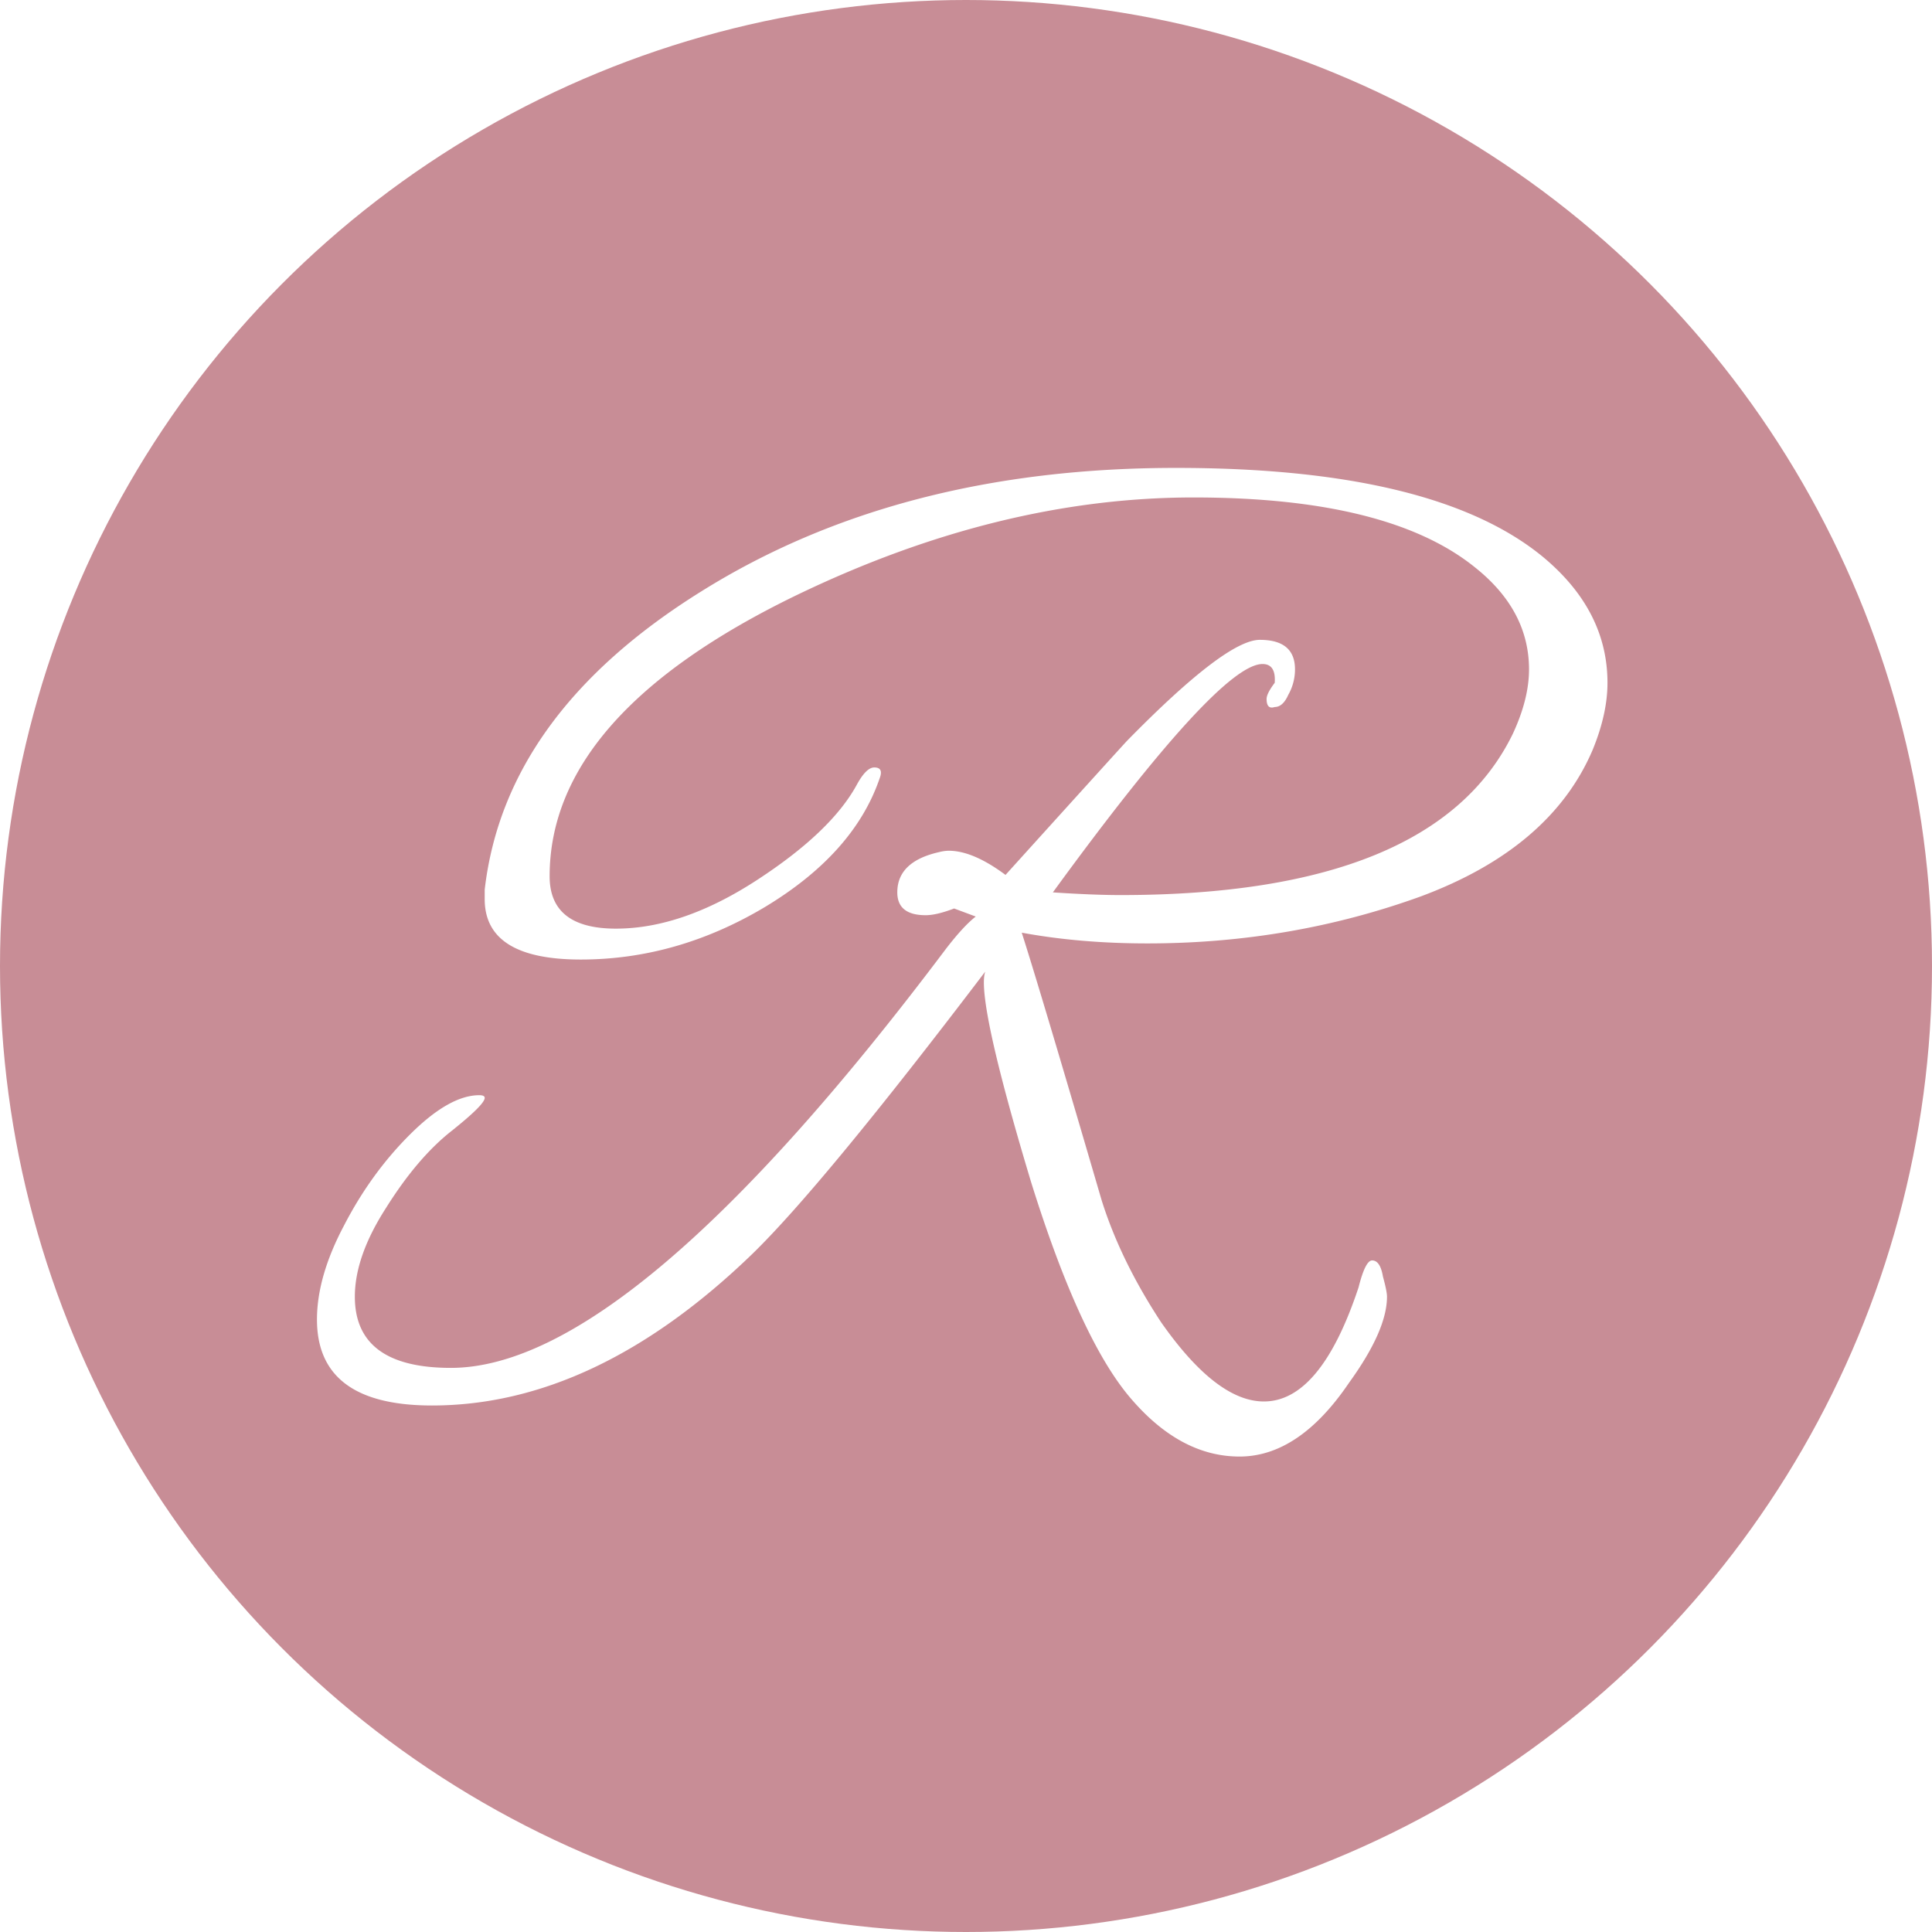 <svg width="256" height="256" fill="none" xmlns="http://www.w3.org/2000/svg"><path fill="#fff" d="M0 0h256v256H0z"/><circle cx="128" cy="128" r="128" fill="#C88D96"/><path d="M152.057 125.008c-5.975 0-11.532-.474-16.67-1.424 1.673 5.221 5.198 17.028 10.575 35.42 1.673 5.34 4.302 10.739 7.887 16.197 4.899 7.001 9.44 10.501 13.623 10.501 5.019 0 9.201-5.043 12.547-15.129.597-2.373 1.195-3.559 1.792-3.559.717 0 1.195.712 1.434 2.135.359 1.306.538 2.196.538 2.67 0 2.967-1.673 6.764-5.019 11.392-4.421 6.526-9.261 9.789-14.519 9.789-5.258 0-10.097-2.611-14.519-7.832-4.421-5.221-8.783-14.713-13.084-28.478-4.183-13.883-6.274-22.723-6.274-26.52 0-.593.06-1.068.179-1.424-14.339 18.867-24.616 31.326-30.83 37.378-13.862 13.408-28.022 20.112-42.481 20.112-10.157 0-15.236-3.797-15.236-11.391 0-3.797 1.195-7.95 3.585-12.459 2.39-4.628 5.318-8.662 8.783-12.103 3.465-3.442 6.512-5.162 9.141-5.162.478 0 .717.119.717.356 0 .593-1.493 2.076-4.48 4.45-2.988 2.373-5.856 5.755-8.605 10.145-2.748 4.272-4.122 8.188-4.122 11.747 0 6.289 4.242 9.434 12.726 9.434 15.893 0 37.761-18.511 65.604-55.533 1.554-2.017 2.868-3.441 3.943-4.272l-2.867-1.068c-1.554.594-2.809.89-3.765.89-2.509 0-3.764-1.008-3.764-3.025 0-2.73 1.852-4.509 5.557-5.34a5.283 5.283 0 0 1 1.255-.178c2.15 0 4.66 1.068 7.528 3.204 10.516-11.629 15.893-17.562 16.132-17.8 8.723-8.899 14.579-13.348 17.566-13.348 3.107 0 4.66 1.305 4.66 3.915a6.82 6.82 0 0 1-.896 3.382c-.478 1.068-1.075 1.602-1.792 1.602-.717.237-1.076-.119-1.076-1.068 0-.475.359-1.187 1.076-2.136.119-1.661-.419-2.492-1.614-2.492-3.823 0-13.084 10.087-27.783 30.259 3.585.237 6.573.356 8.963.356 27.723 0 45.05-7.12 51.981-21.36 1.434-3.084 2.151-5.932 2.151-8.543 0-5.22-2.39-9.73-7.17-13.527-7.648-6.17-20.076-9.255-37.283-9.255-17.208 0-34.774 4.33-52.698 12.993-21.749 10.56-32.623 22.961-32.623 37.2 0 4.627 2.928 6.941 8.783 6.941 5.856 0 12.07-2.136 18.642-6.407 6.572-4.272 10.993-8.484 13.264-12.638.836-1.542 1.613-2.313 2.33-2.313.837 0 1.076.474.717 1.423-2.27 6.645-7.349 12.341-15.236 17.087-7.767 4.628-15.893 6.942-24.377 6.942-8.484 0-12.727-2.67-12.727-8.009v-1.246c1.793-15.545 11.353-28.716 28.68-39.514C110.352 67.458 131.324 62 155.82 62c22.824 0 39.015 3.916 48.575 11.747C210.132 78.494 213 84.071 213 90.478c0 2.73-.657 5.696-1.972 8.9-3.704 8.662-11.292 15.129-22.764 19.401-11.472 4.153-23.541 6.229-36.207 6.229Z" fill="#fff"/></svg>
